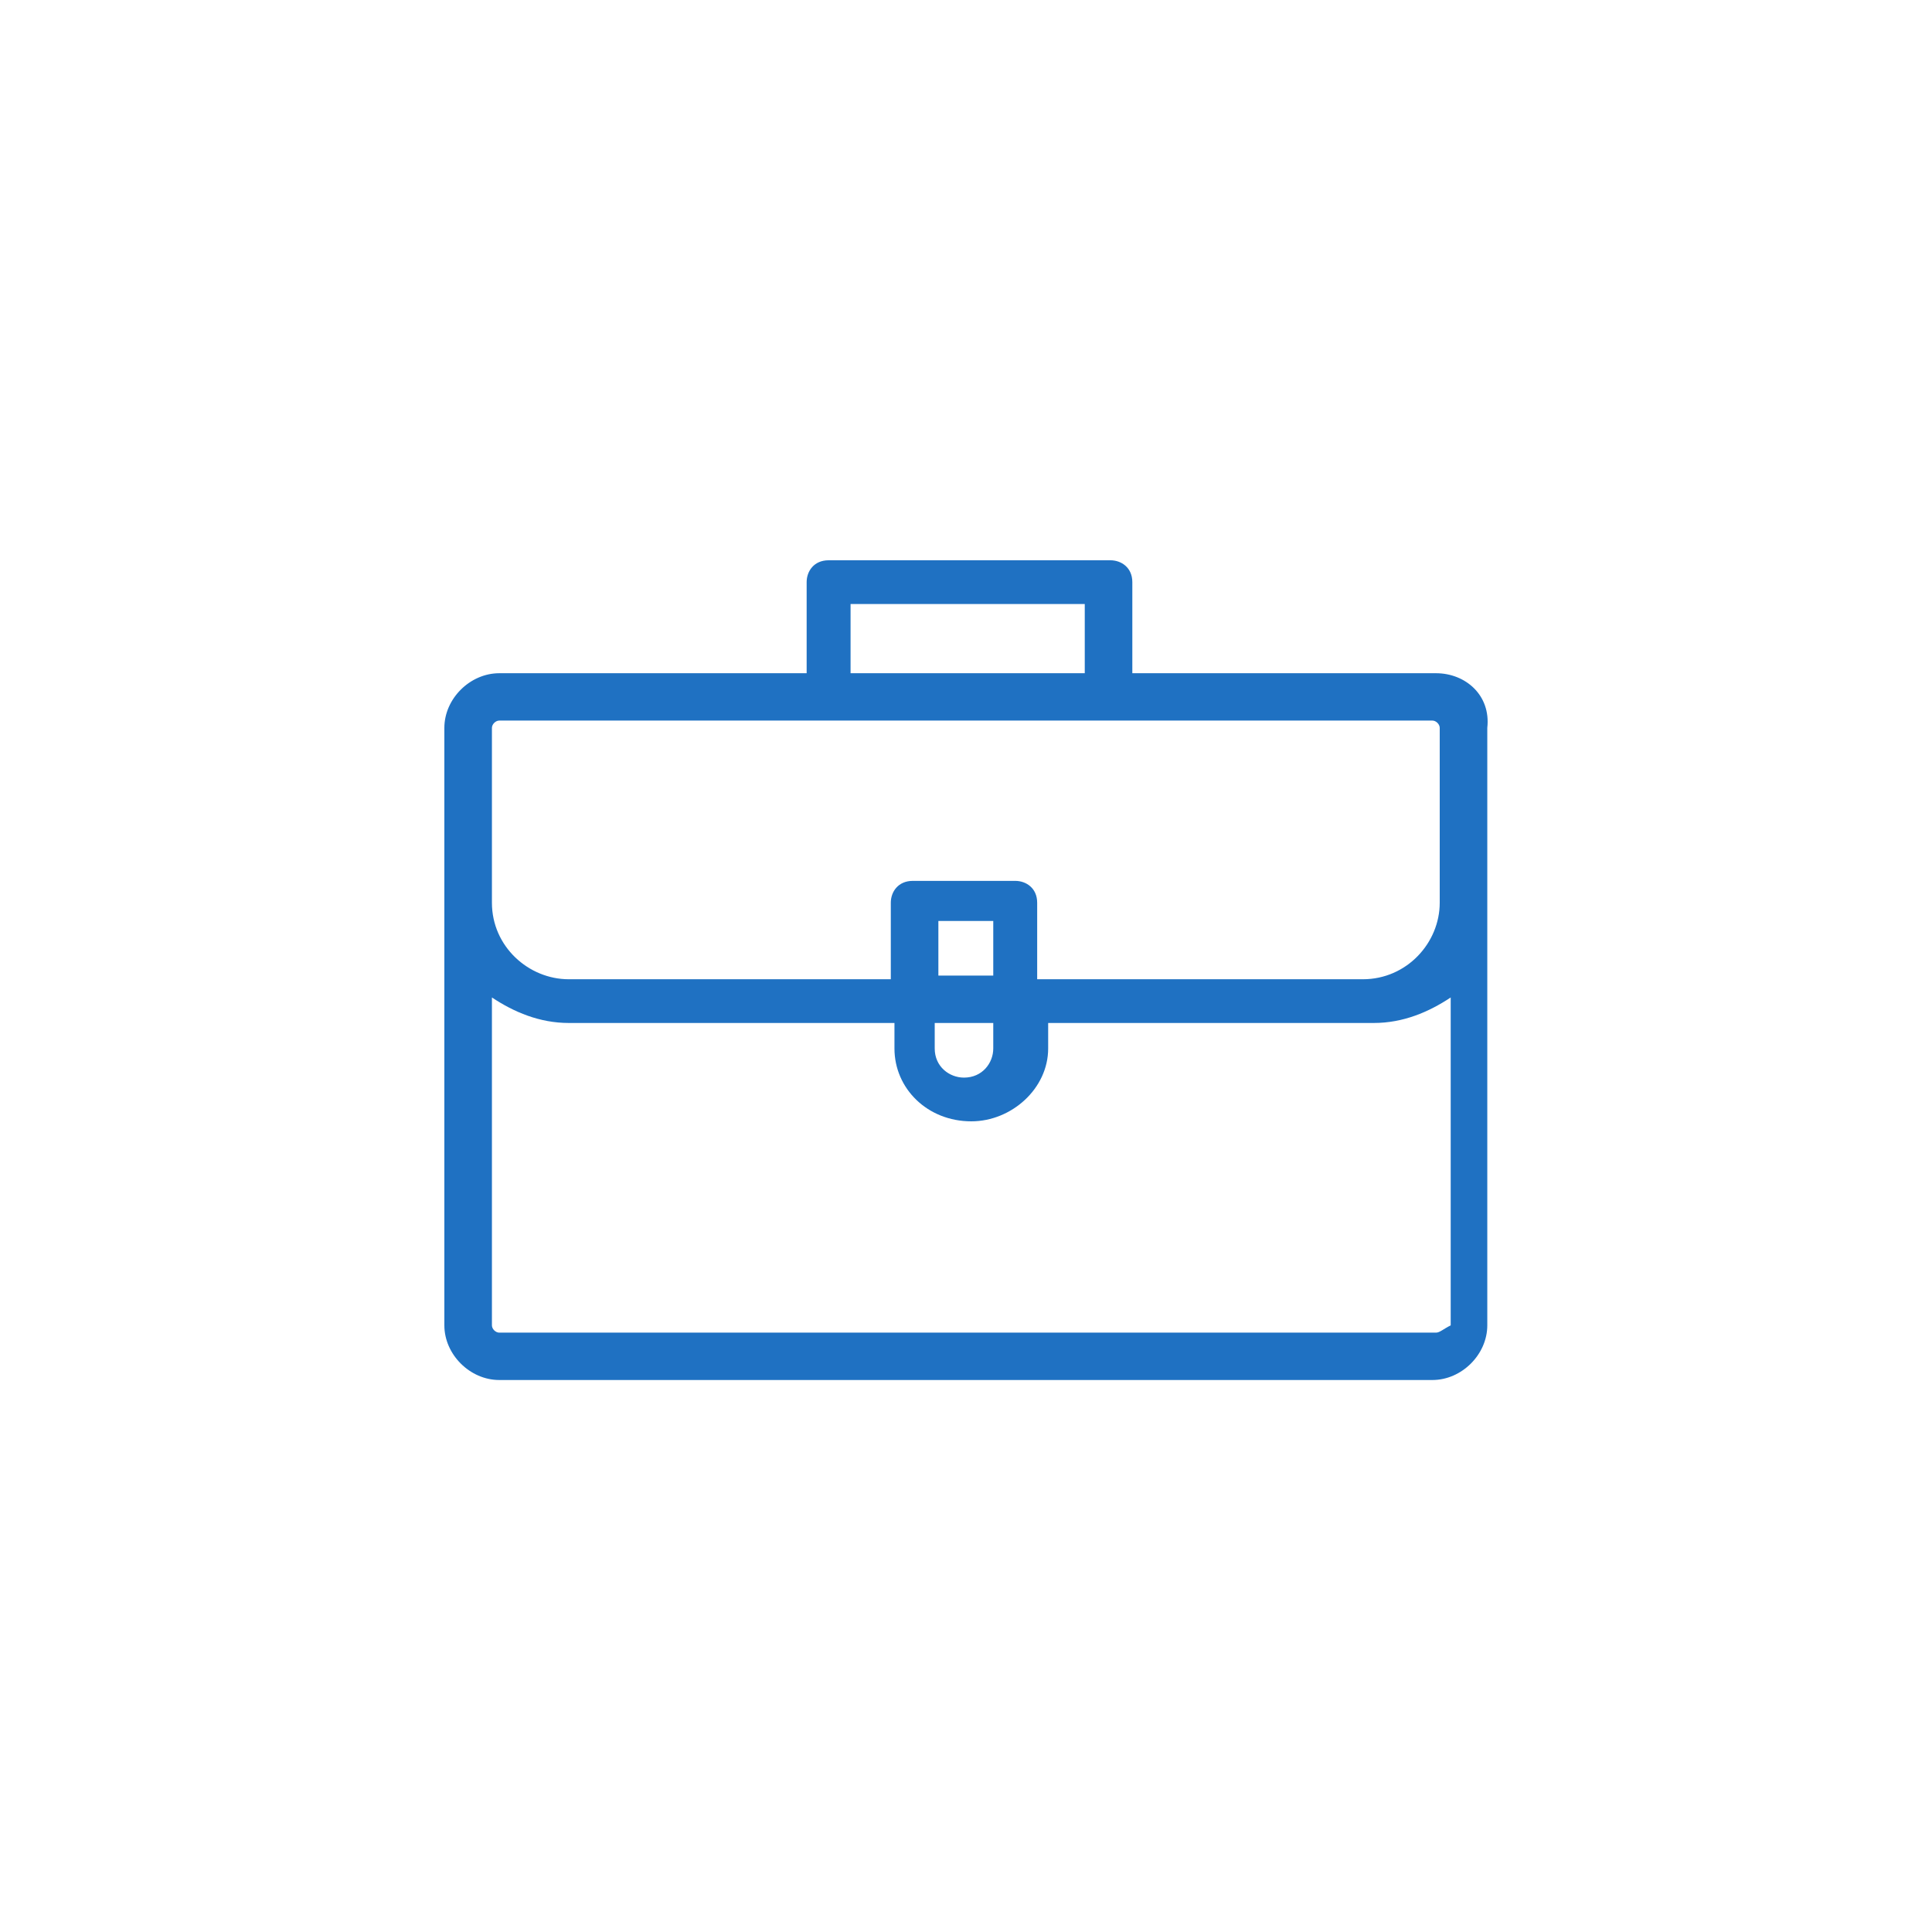 <svg width="100" height="100" viewBox="0 0 100 100" fill="none" xmlns="http://www.w3.org/2000/svg">
<path d="M74.33 34.846H58.609V30.131C58.609 29.377 58.041 29 57.473 29H42.888C42.13 29 41.752 29.566 41.752 30.131V34.846H25.841C24.326 34.846 23 36.166 23 37.674V68.6C23 70.109 24.326 71.429 25.841 71.429H74.141C75.656 71.429 76.982 70.109 76.982 68.6V37.674C77.171 35.977 75.845 34.846 74.33 34.846ZM44.025 31.263H56.147V34.846H44.025V31.263V31.263ZM25.462 37.674C25.462 37.486 25.652 37.297 25.841 37.297H74.141C74.33 37.297 74.52 37.486 74.52 37.674V46.726C74.52 48.8 72.815 50.686 70.542 50.686H53.684V46.726C53.684 45.971 53.116 45.594 52.548 45.594H47.245C46.487 45.594 46.108 46.16 46.108 46.726V50.686H29.44C27.356 50.686 25.462 48.989 25.462 46.726V37.674ZM48.57 52.949H51.411V54.269C51.411 55.023 50.843 55.777 49.896 55.777C49.139 55.777 48.381 55.211 48.381 54.269V52.949H48.57ZM48.57 50.497V47.669H51.411V50.497H48.57ZM74.33 68.977H25.841C25.652 68.977 25.462 68.789 25.462 68.6V51.629C26.599 52.383 27.925 52.949 29.44 52.949H46.297V54.269C46.297 56.343 48.002 58.04 50.275 58.04C52.359 58.04 54.253 56.343 54.253 54.269V52.949H71.11C72.626 52.949 73.951 52.383 75.088 51.629V68.6C74.709 68.789 74.52 68.977 74.33 68.977Z" fill="#1F71C2" stroke-width="0.402" stroke-miterlimit="10"/>
</svg>
